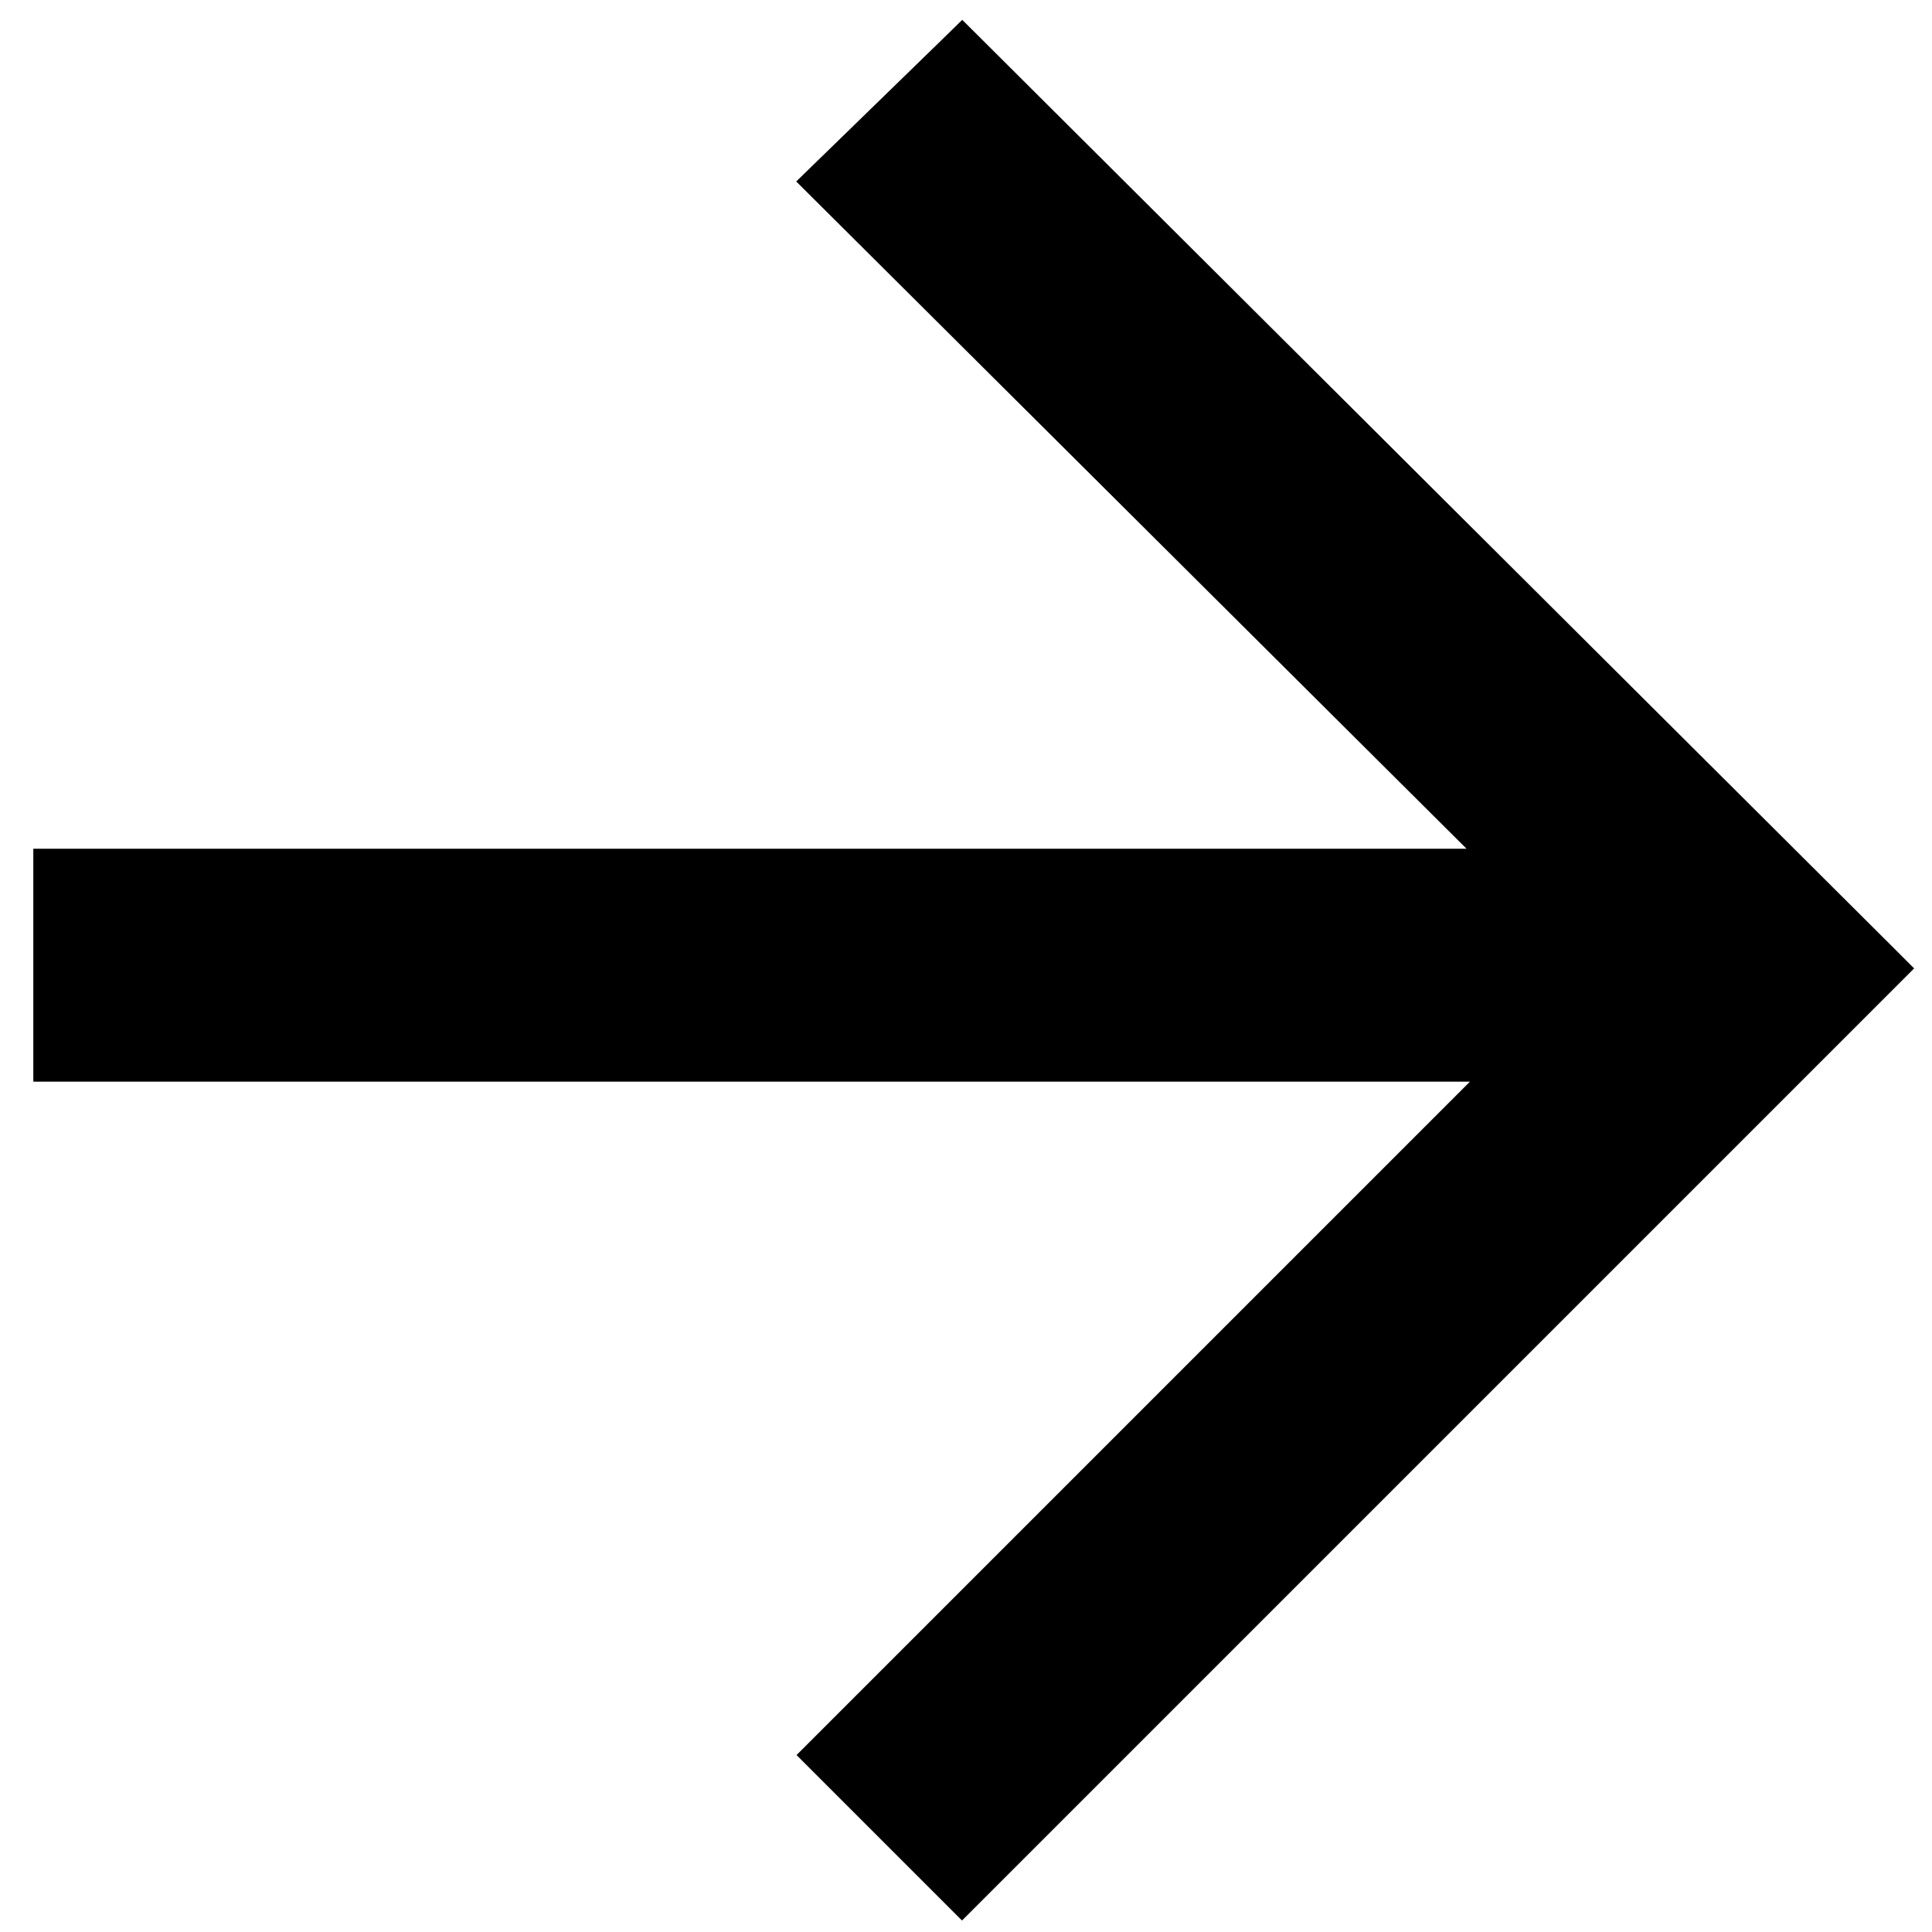 <?xml version="1.0" encoding="UTF-8"?> <svg xmlns="http://www.w3.org/2000/svg" width="29" height="29" viewBox="0 0 29 29" fill="none"><path d="M22.668 15.986L12.487 26.167L12.31 26.344L12.487 26.521L14.263 28.297L14.44 28.474L14.617 28.297L28.201 14.713L28.378 14.536L28.201 14.359L14.617 0.823L14.442 0.649L14.266 0.821L12.49 2.549L12.308 2.726L12.488 2.905L22.619 12.99H1H0.75V13.24V15.736V15.986H1H22.668Z" fill="black" stroke="black" stroke-width="0.5"></path></svg> 